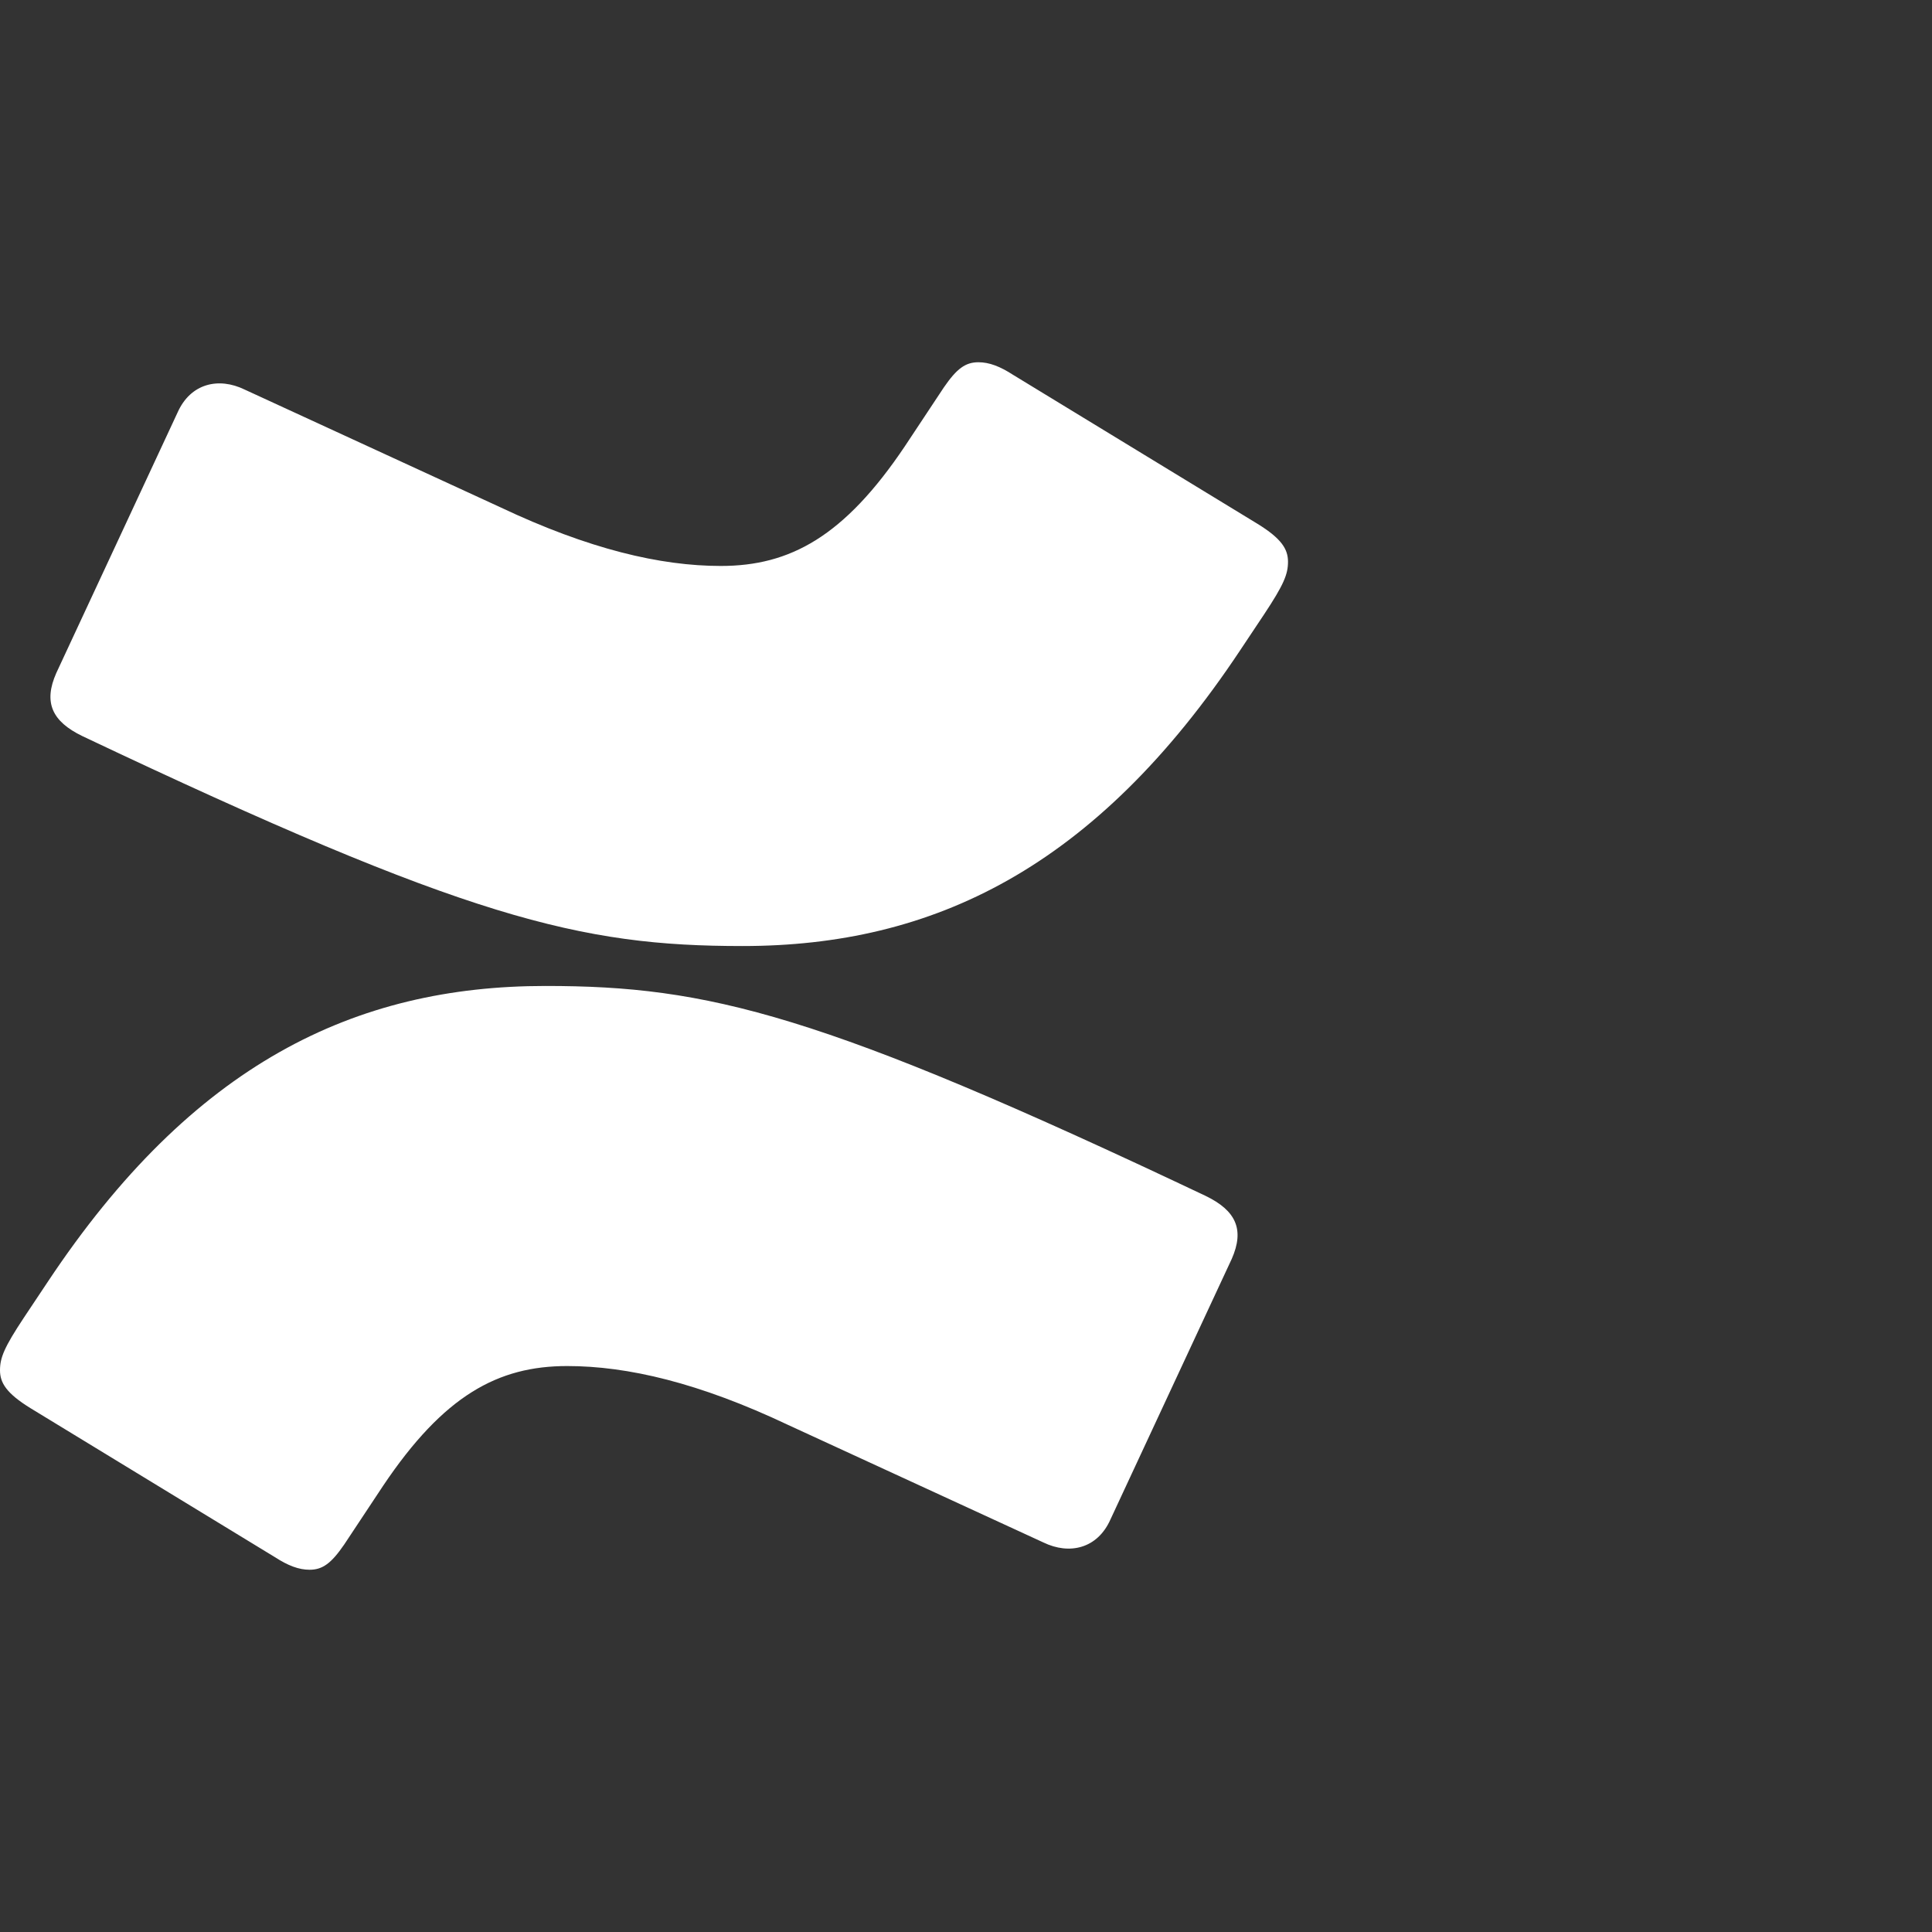 <svg width="48" height="48" viewBox="0 0 48 48" fill="none" xmlns="http://www.w3.org/2000/svg">
<rect x="0" y="0" width="48" height="48" fill="#333333" stroke="none"/>
<path d="M29.956 29.713C20.383 25.174 17.587 24.496 13.553 24.496C8.82 24.496 4.787 26.426 1.183 31.852L0.592 32.739C0.108 33.47 0 33.73 0 34.044C0 34.356 0.161 34.617 0.753 34.983L6.83 38.687C7.153 38.896 7.422 39 7.691 39C8.013 39 8.229 38.843 8.551 38.374L9.519 36.913C11.025 34.67 12.37 33.939 14.091 33.939C15.597 33.939 17.371 34.356 19.576 35.4L25.923 38.322C26.568 38.635 27.267 38.478 27.59 37.748L30.602 31.278C30.924 30.548 30.709 30.078 29.956 29.713ZM2.044 18.287C11.617 22.826 14.413 23.504 18.447 23.504C23.18 23.504 27.213 21.574 30.817 16.148L31.408 15.261C31.892 14.53 32 14.27 32 13.957C32 13.643 31.839 13.383 31.247 13.017L25.17 9.313C24.847 9.104 24.578 9 24.309 9C23.986 9 23.771 9.157 23.449 9.626L22.481 11.087C20.975 13.33 19.63 14.061 17.909 14.061C16.403 14.061 14.629 13.643 12.424 12.6L6.077 9.678C5.432 9.365 4.733 9.522 4.41 10.252L1.398 16.722C1.076 17.452 1.291 17.922 2.044 18.287Z" fill="white"/>
</svg>
